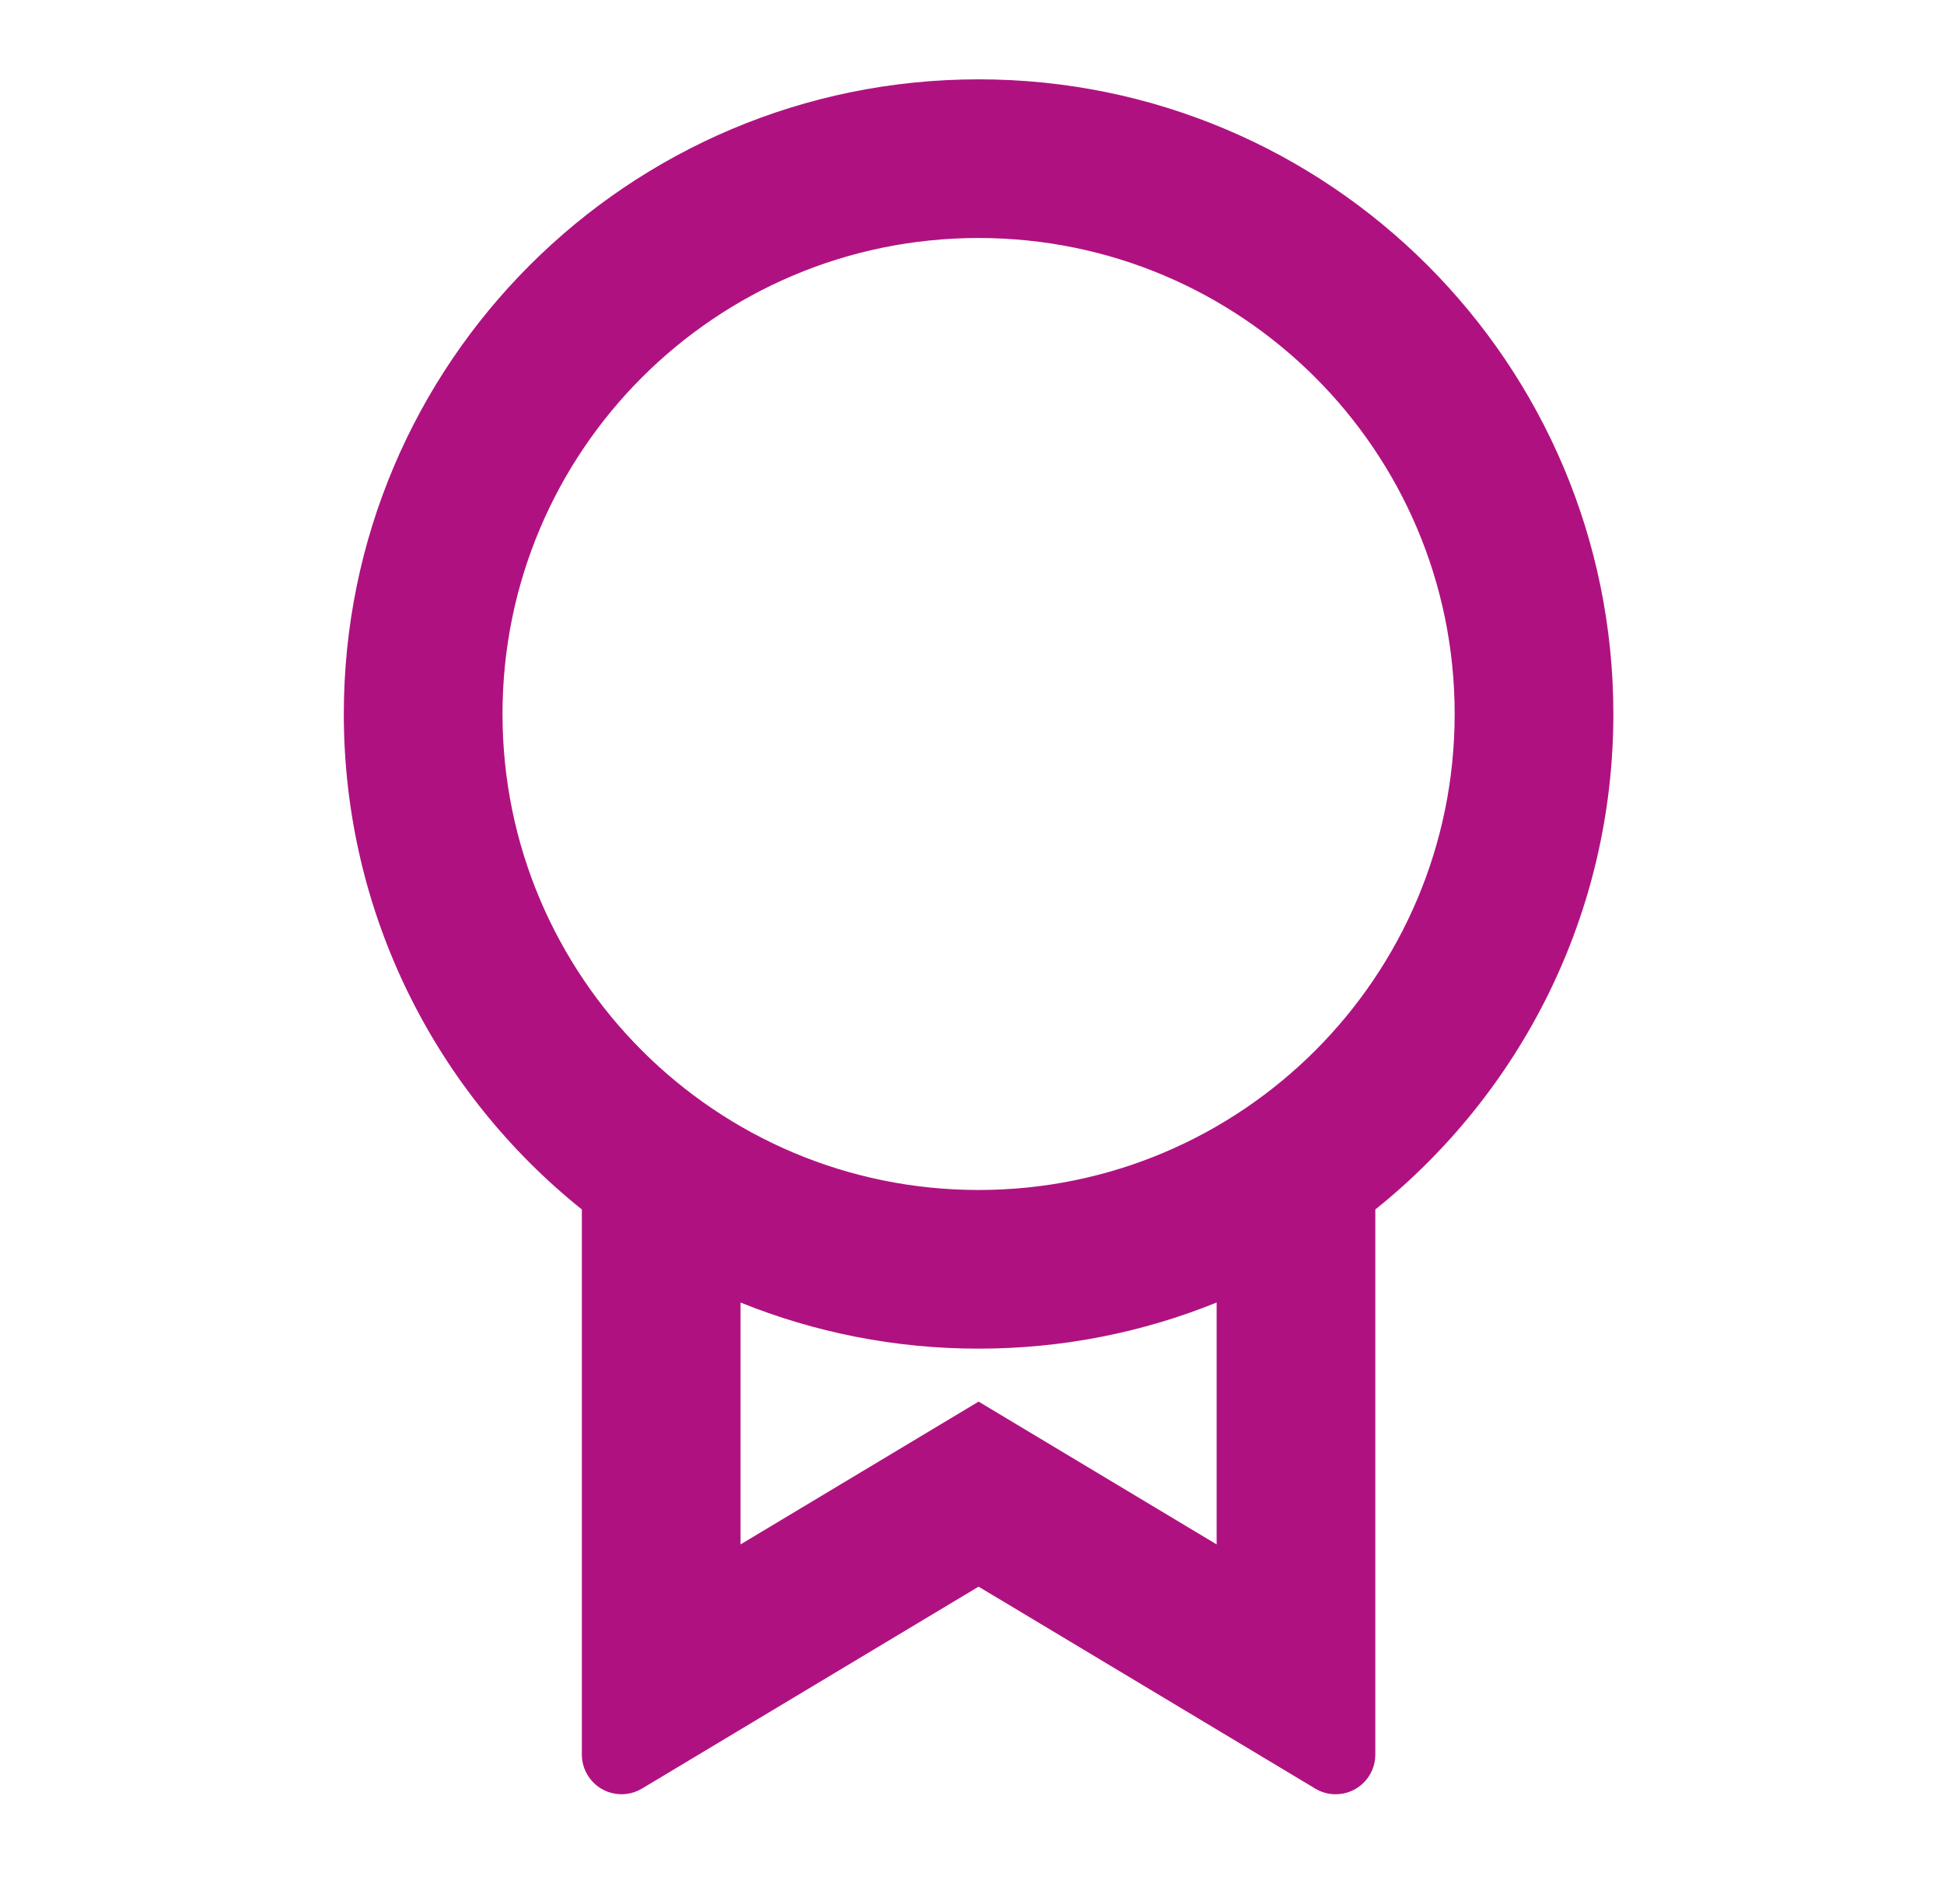 <svg xmlns="http://www.w3.org/2000/svg" width="49" height="48" viewBox="0 0 49 48" fill="none"><path d="M34.666 30.491V44.234C34.666 44.786 34.219 45.234 33.666 45.234C33.485 45.234 33.307 45.185 33.152 45.091L24.666 40L16.181 45.091C15.707 45.375 15.093 45.222 14.809 44.748C14.716 44.593 14.666 44.415 14.666 44.234V30.491C11.009 27.559 8.666 23.053 8.666 18C8.666 9.163 15.83 2 24.666 2C33.503 2 40.666 9.163 40.666 18C40.666 23.053 38.324 27.559 34.666 30.491ZM18.666 32.837V38.935L24.666 35.335L30.666 38.935V32.837C28.814 33.587 26.788 34 24.666 34C22.545 34 20.519 33.587 18.666 32.837ZM24.666 30C31.294 30 36.666 24.627 36.666 18C36.666 11.373 31.294 6 24.666 6C18.039 6 12.666 11.373 12.666 18C12.666 24.627 18.039 30 24.666 30Z" fill="#AF1280"></path></svg>